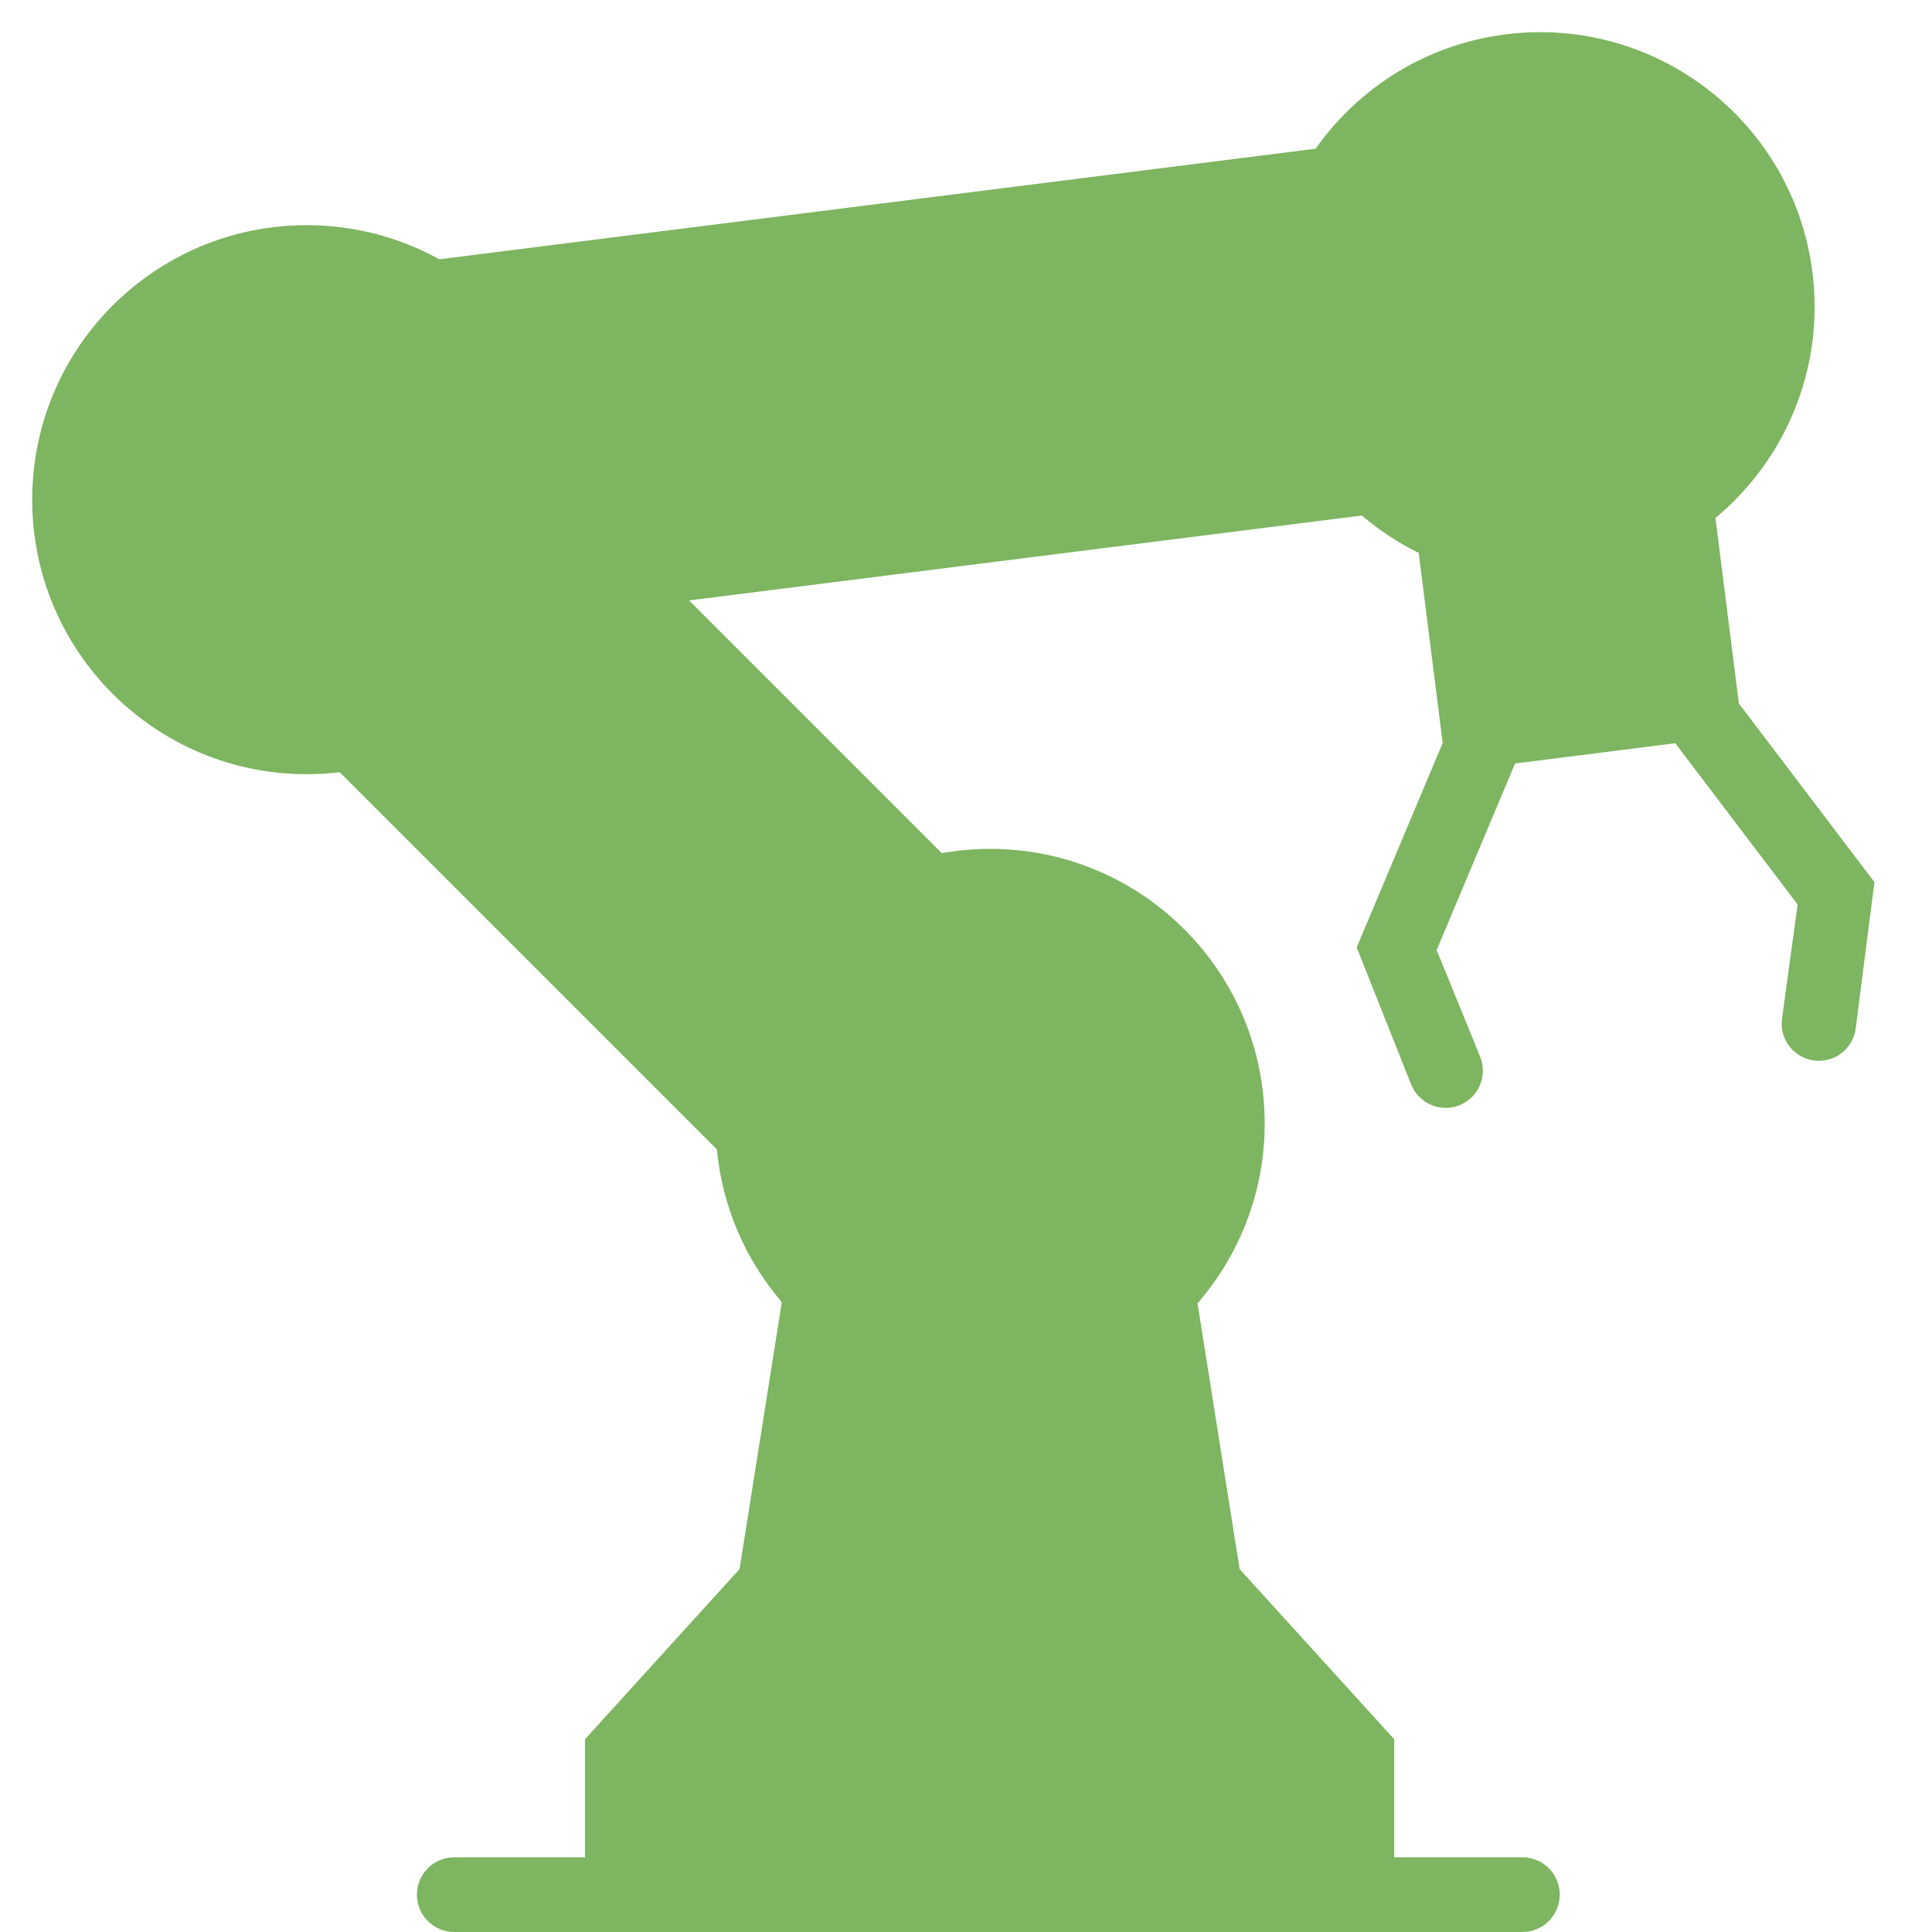 <svg width="60" height="60" viewBox="0 0 60 60" fill="none" xmlns="http://www.w3.org/2000/svg">
<path fill-rule="evenodd" clip-rule="evenodd" d="M56.287 8.458C56.665 11.456 55.438 14.287 53.275 16.085L53.834 20.516L54.002 21.848L58.212 27.395L58.212 27.396L58.212 27.396L57.631 31.936C57.55 32.573 56.965 33.021 56.329 32.934C55.697 32.847 55.255 32.265 55.342 31.633L55.827 28.09L52.027 23.082L47.22 23.689L47.052 23.71L44.616 29.505L45.966 32.815C46.207 33.406 45.924 34.08 45.333 34.321C44.739 34.563 44.061 34.274 43.824 33.678L42.133 29.424L42.133 29.424L44.804 23.073L44.059 17.172C43.425 16.859 42.832 16.468 42.295 16.01L21.4 18.647L29.248 26.495C29.736 26.408 30.238 26.363 30.751 26.363C35.459 26.363 39.276 30.18 39.276 34.888C39.276 37.025 38.489 38.979 37.19 40.475L38.498 48.731L43.298 54.014H43.299L43.299 54.015L43.299 57.68H47.279C47.92 57.68 48.439 58.199 48.439 58.84C48.439 59.481 47.92 60 47.279 60H14.107C13.466 60 12.947 59.481 12.947 58.84C12.947 58.199 13.466 57.68 14.107 57.68H18.166L18.166 54.015L18.166 54.014H18.167L22.967 48.731L24.28 40.439C23.164 39.139 22.433 37.499 22.264 35.696L10.55 23.982C10.214 24.023 9.872 24.043 9.525 24.043C4.817 24.043 1 20.227 1 15.518C1 10.81 4.817 6.993 9.525 6.993C11.019 6.993 12.422 7.377 13.643 8.052L40.858 4.618C42.191 2.726 44.285 1.38 46.762 1.067C51.433 0.478 55.698 3.786 56.287 8.458ZM36.109 48.221L36.109 48.221H25.356L25.356 48.221H36.109Z" fill="#7DB560"/>
</svg>
